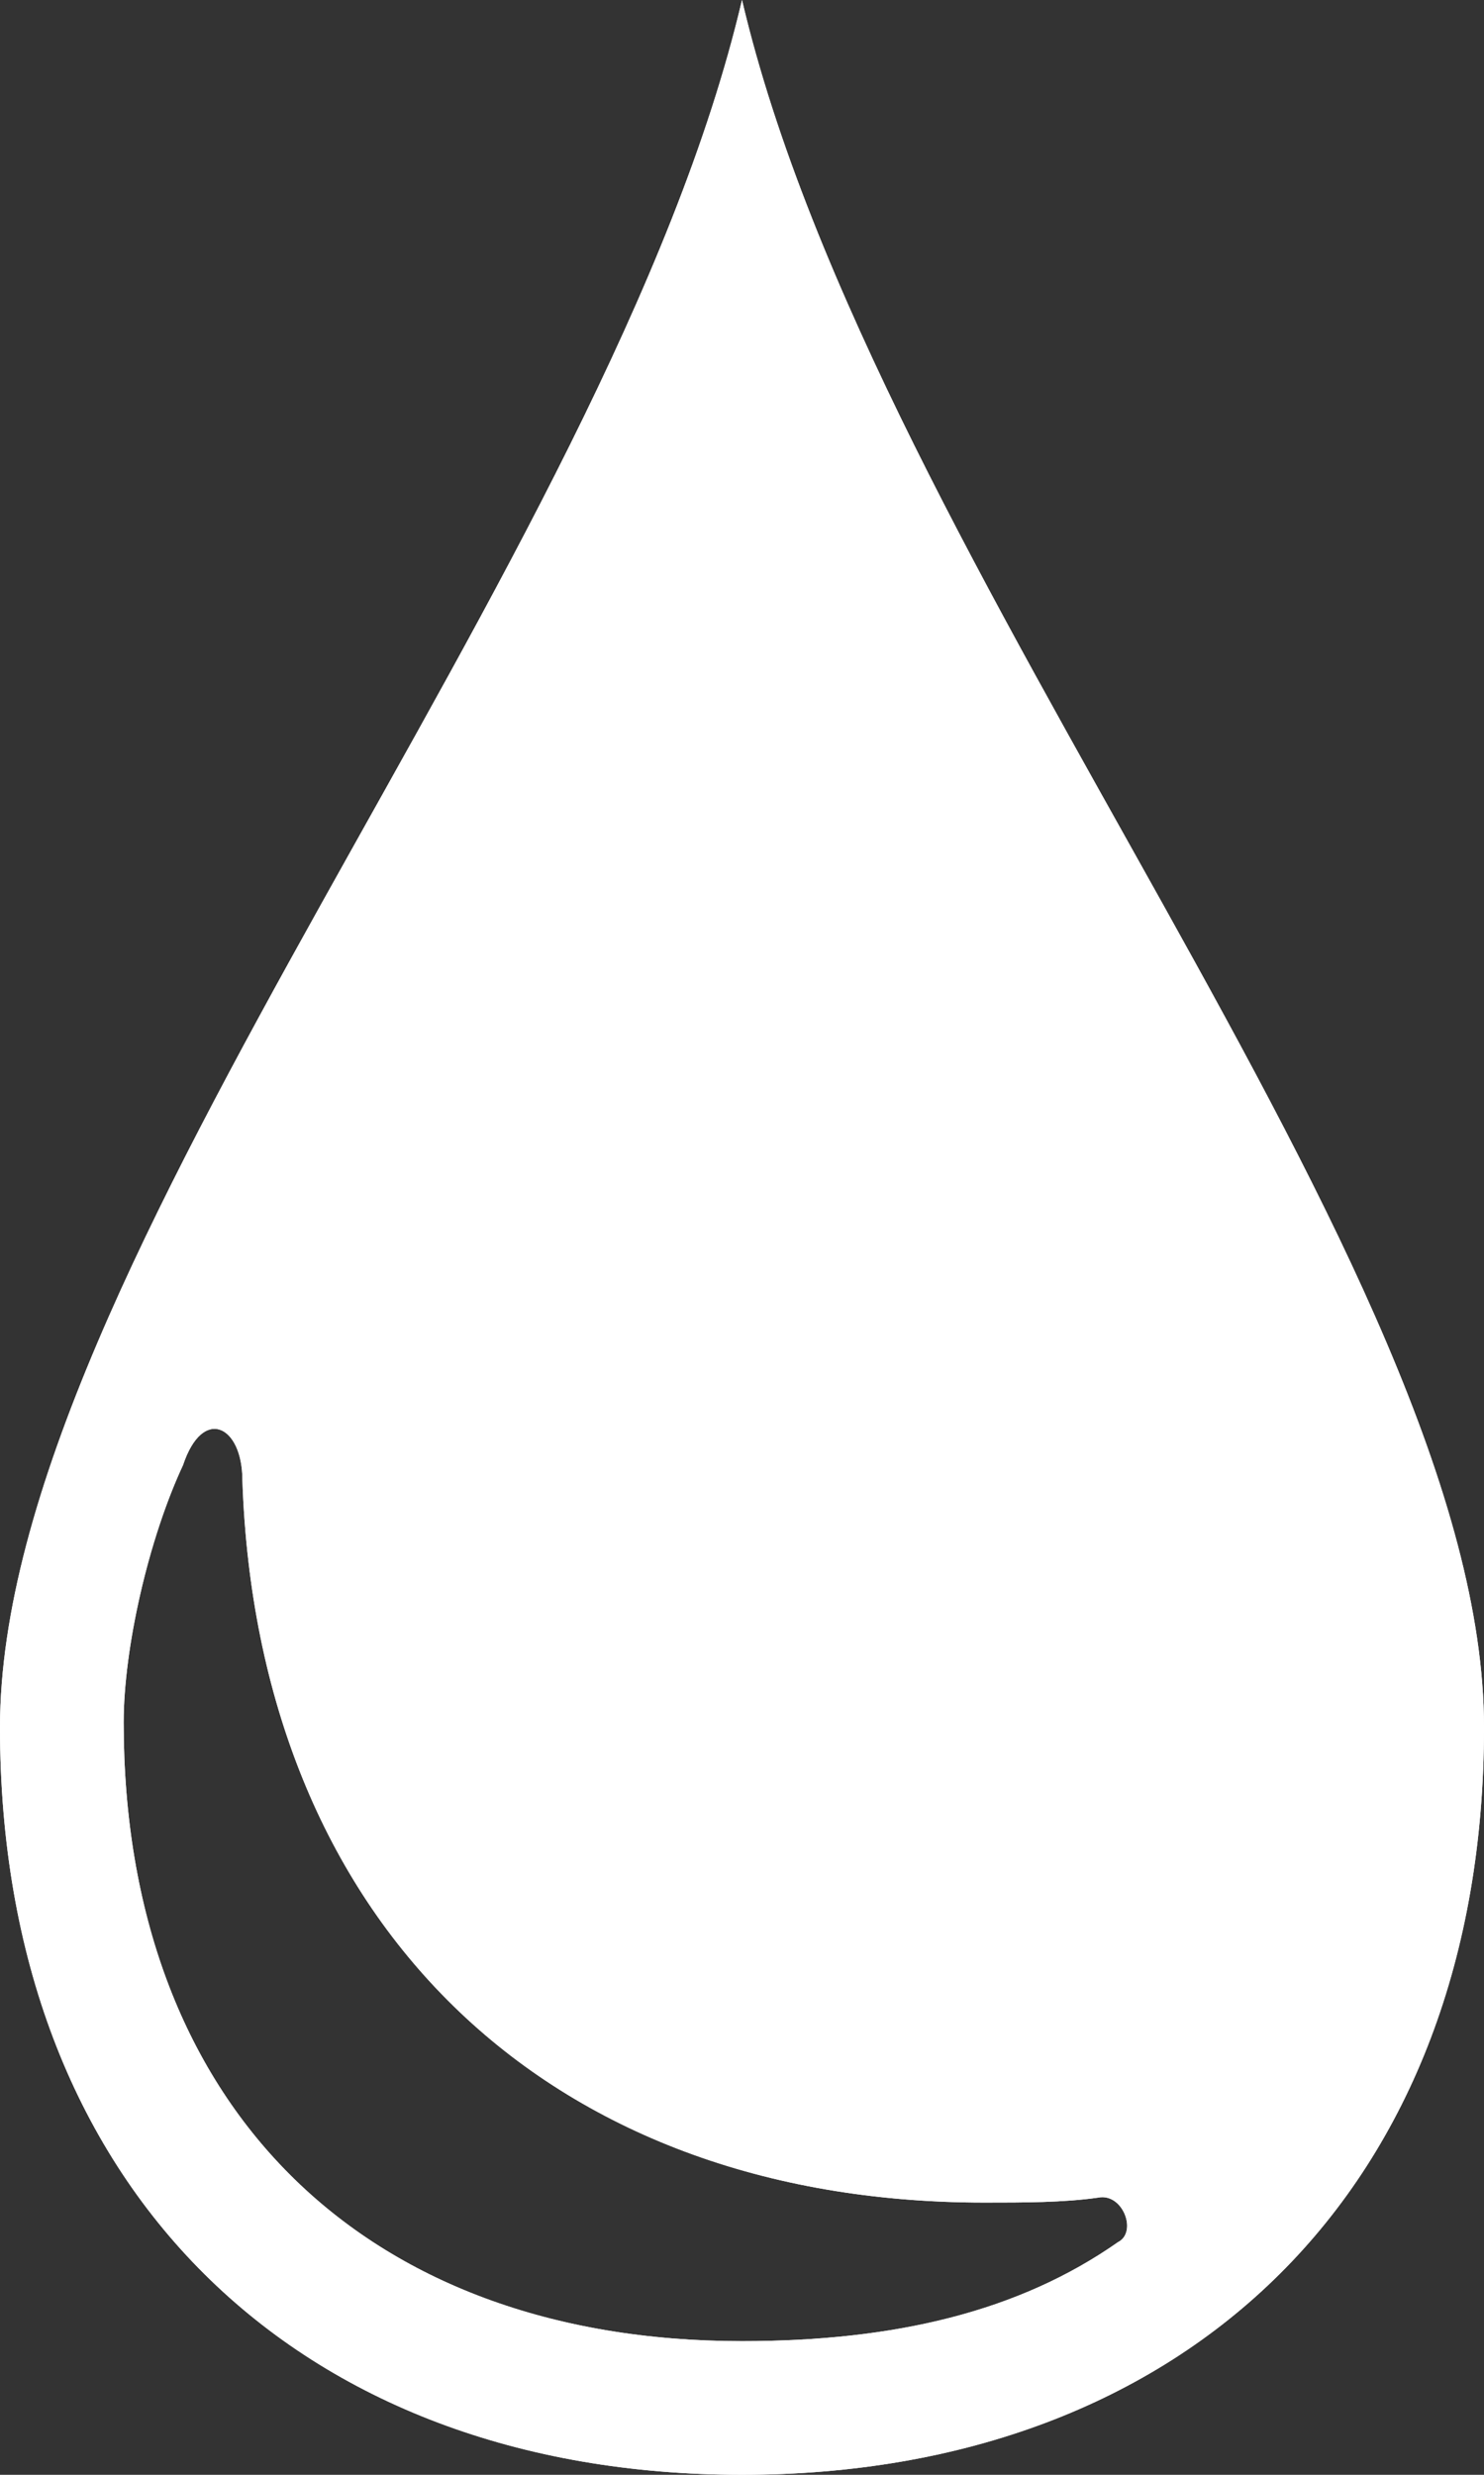 <?xml version="1.0" encoding="utf-8"?>
<!-- Generator: Adobe Illustrator 24.2.3, SVG Export Plug-In . SVG Version: 6.00 Build 0)  -->
<svg version="1.1" id="レイヤー_1" xmlns="http://www.w3.org/2000/svg" xmlns:xlink="http://www.w3.org/1999/xlink" x="0px"
	 y="0px" viewBox="0 0 30 50" style="enable-background:new 0 0 30 50;" xml:space="preserve">
<rect x="0" y="0" width="30" height="50" fill="#333333" stroke="none"/>
<style type="text/css">
	.st0{fill-rule:evenodd;clip-rule:evenodd;fill:#FFFFFF;}
	.st1{fill:#FFFFFF;}
</style>
<g>
	<path class="st0" d="M15,0C12.3,11.5,0,25.6,0,34.9S6,50,15,50c9,0,15-5.8,15-15.1C30,25.6,17.7,11.5,15,0L15,0L15,0z M15,47.3
		c-7.7,0-12.5-4.8-12.5-12.5c0-1.5,0.5-3.7,1.2-5.2c0.4-1.2,1.2-0.8,1.2,0.3c0.3,8.9,6.1,14.6,15,14.6c0.8,0,1.6,0,2.3-0.1
		c0.5-0.1,0.8,0.7,0.4,0.9C20.6,46.7,18.1,47.3,15,47.3L15,47.3L15,47.3z"/>
	<path class="st1" d="M15,0C12.3,11.5,0,25.6,0,34.9S6,50,15,50c9,0,15-5.8,15-15.1C30,25.6,17.7,11.5,15,0L15,0L15,0z M15,47.3
		c-7.7,0-12.5-4.8-12.5-12.5c0-1.5,0.5-3.7,1.2-5.2c0.4-1.2,1.2-0.8,1.2,0.3c0.3,8.9,6.1,14.6,15,14.6c0.8,0,1.6,0,2.3-0.1
		c0.5-0.1,0.8,0.7,0.4,0.9C20.6,46.7,18.1,47.3,15,47.3L15,47.3L15,47.3z"/>
</g>
</svg>
